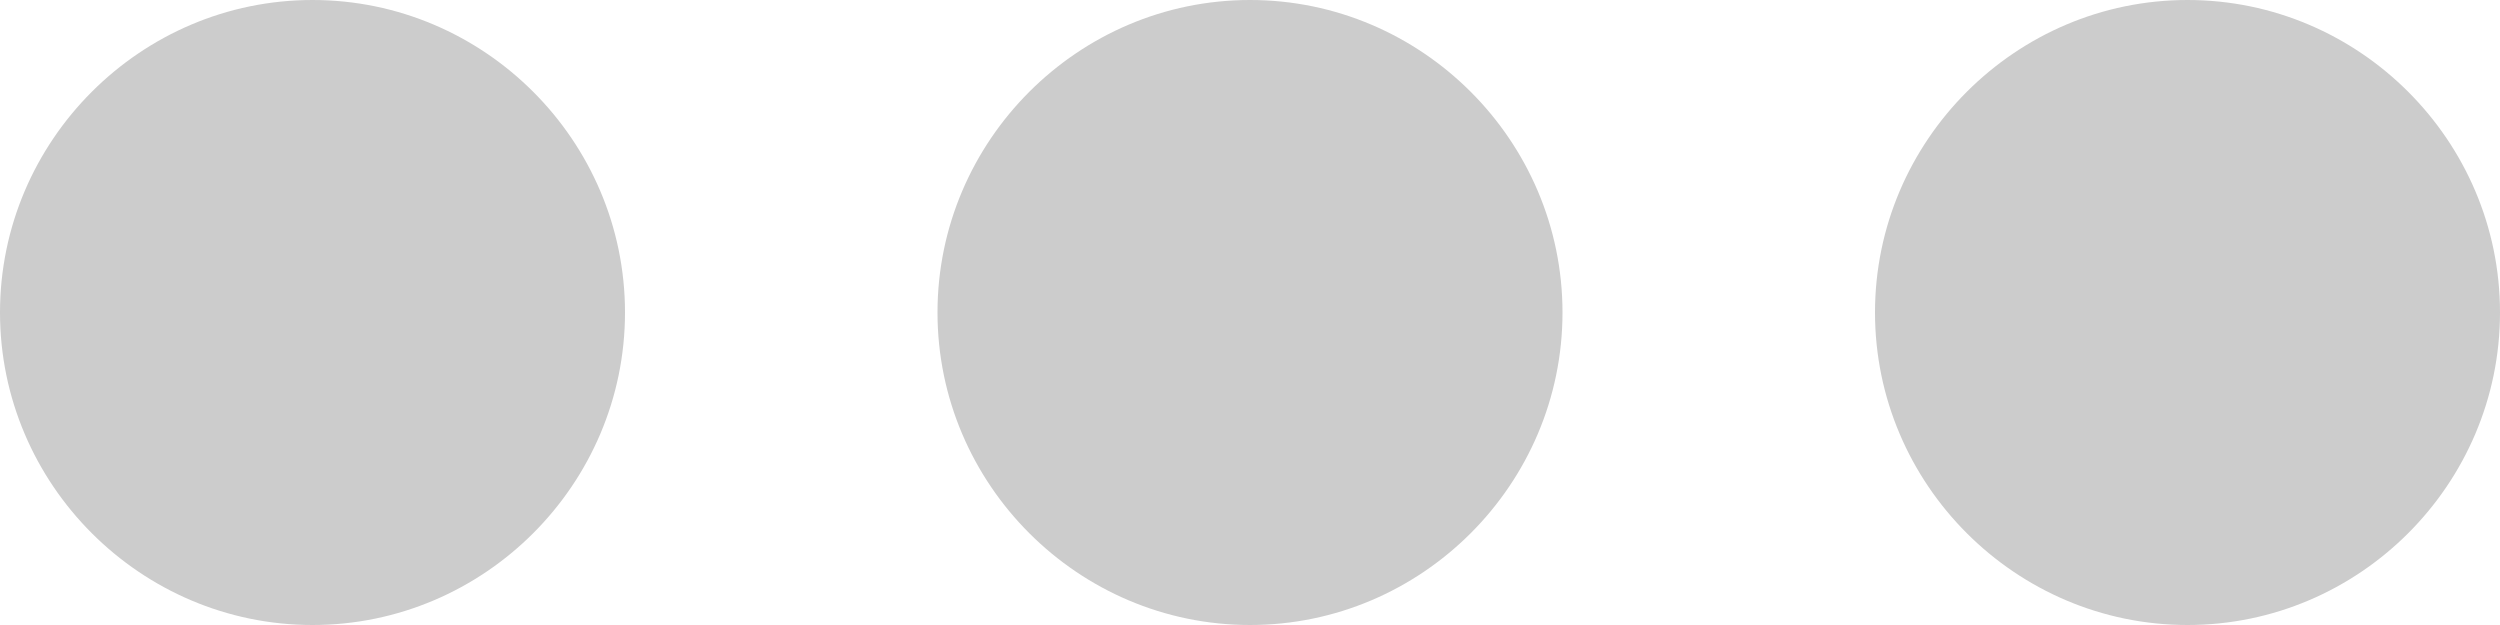 <svg width="16" height="4" xmlns="http://www.w3.org/2000/svg"><path d="M2 0C.9 0 0 .9 0 2s.9 2 2 2 2-.9 2-2-.9-2-2-2zm12 0c-1.1 0-2 .9-2 2s.9 2 2 2 2-.9 2-2-.9-2-2-2zM8 0C6.9 0 6 .9 6 2s.9 2 2 2 2-.9 2-2-.9-2-2-2z" fill-opacity=".2" fill-rule="evenodd"/></svg>